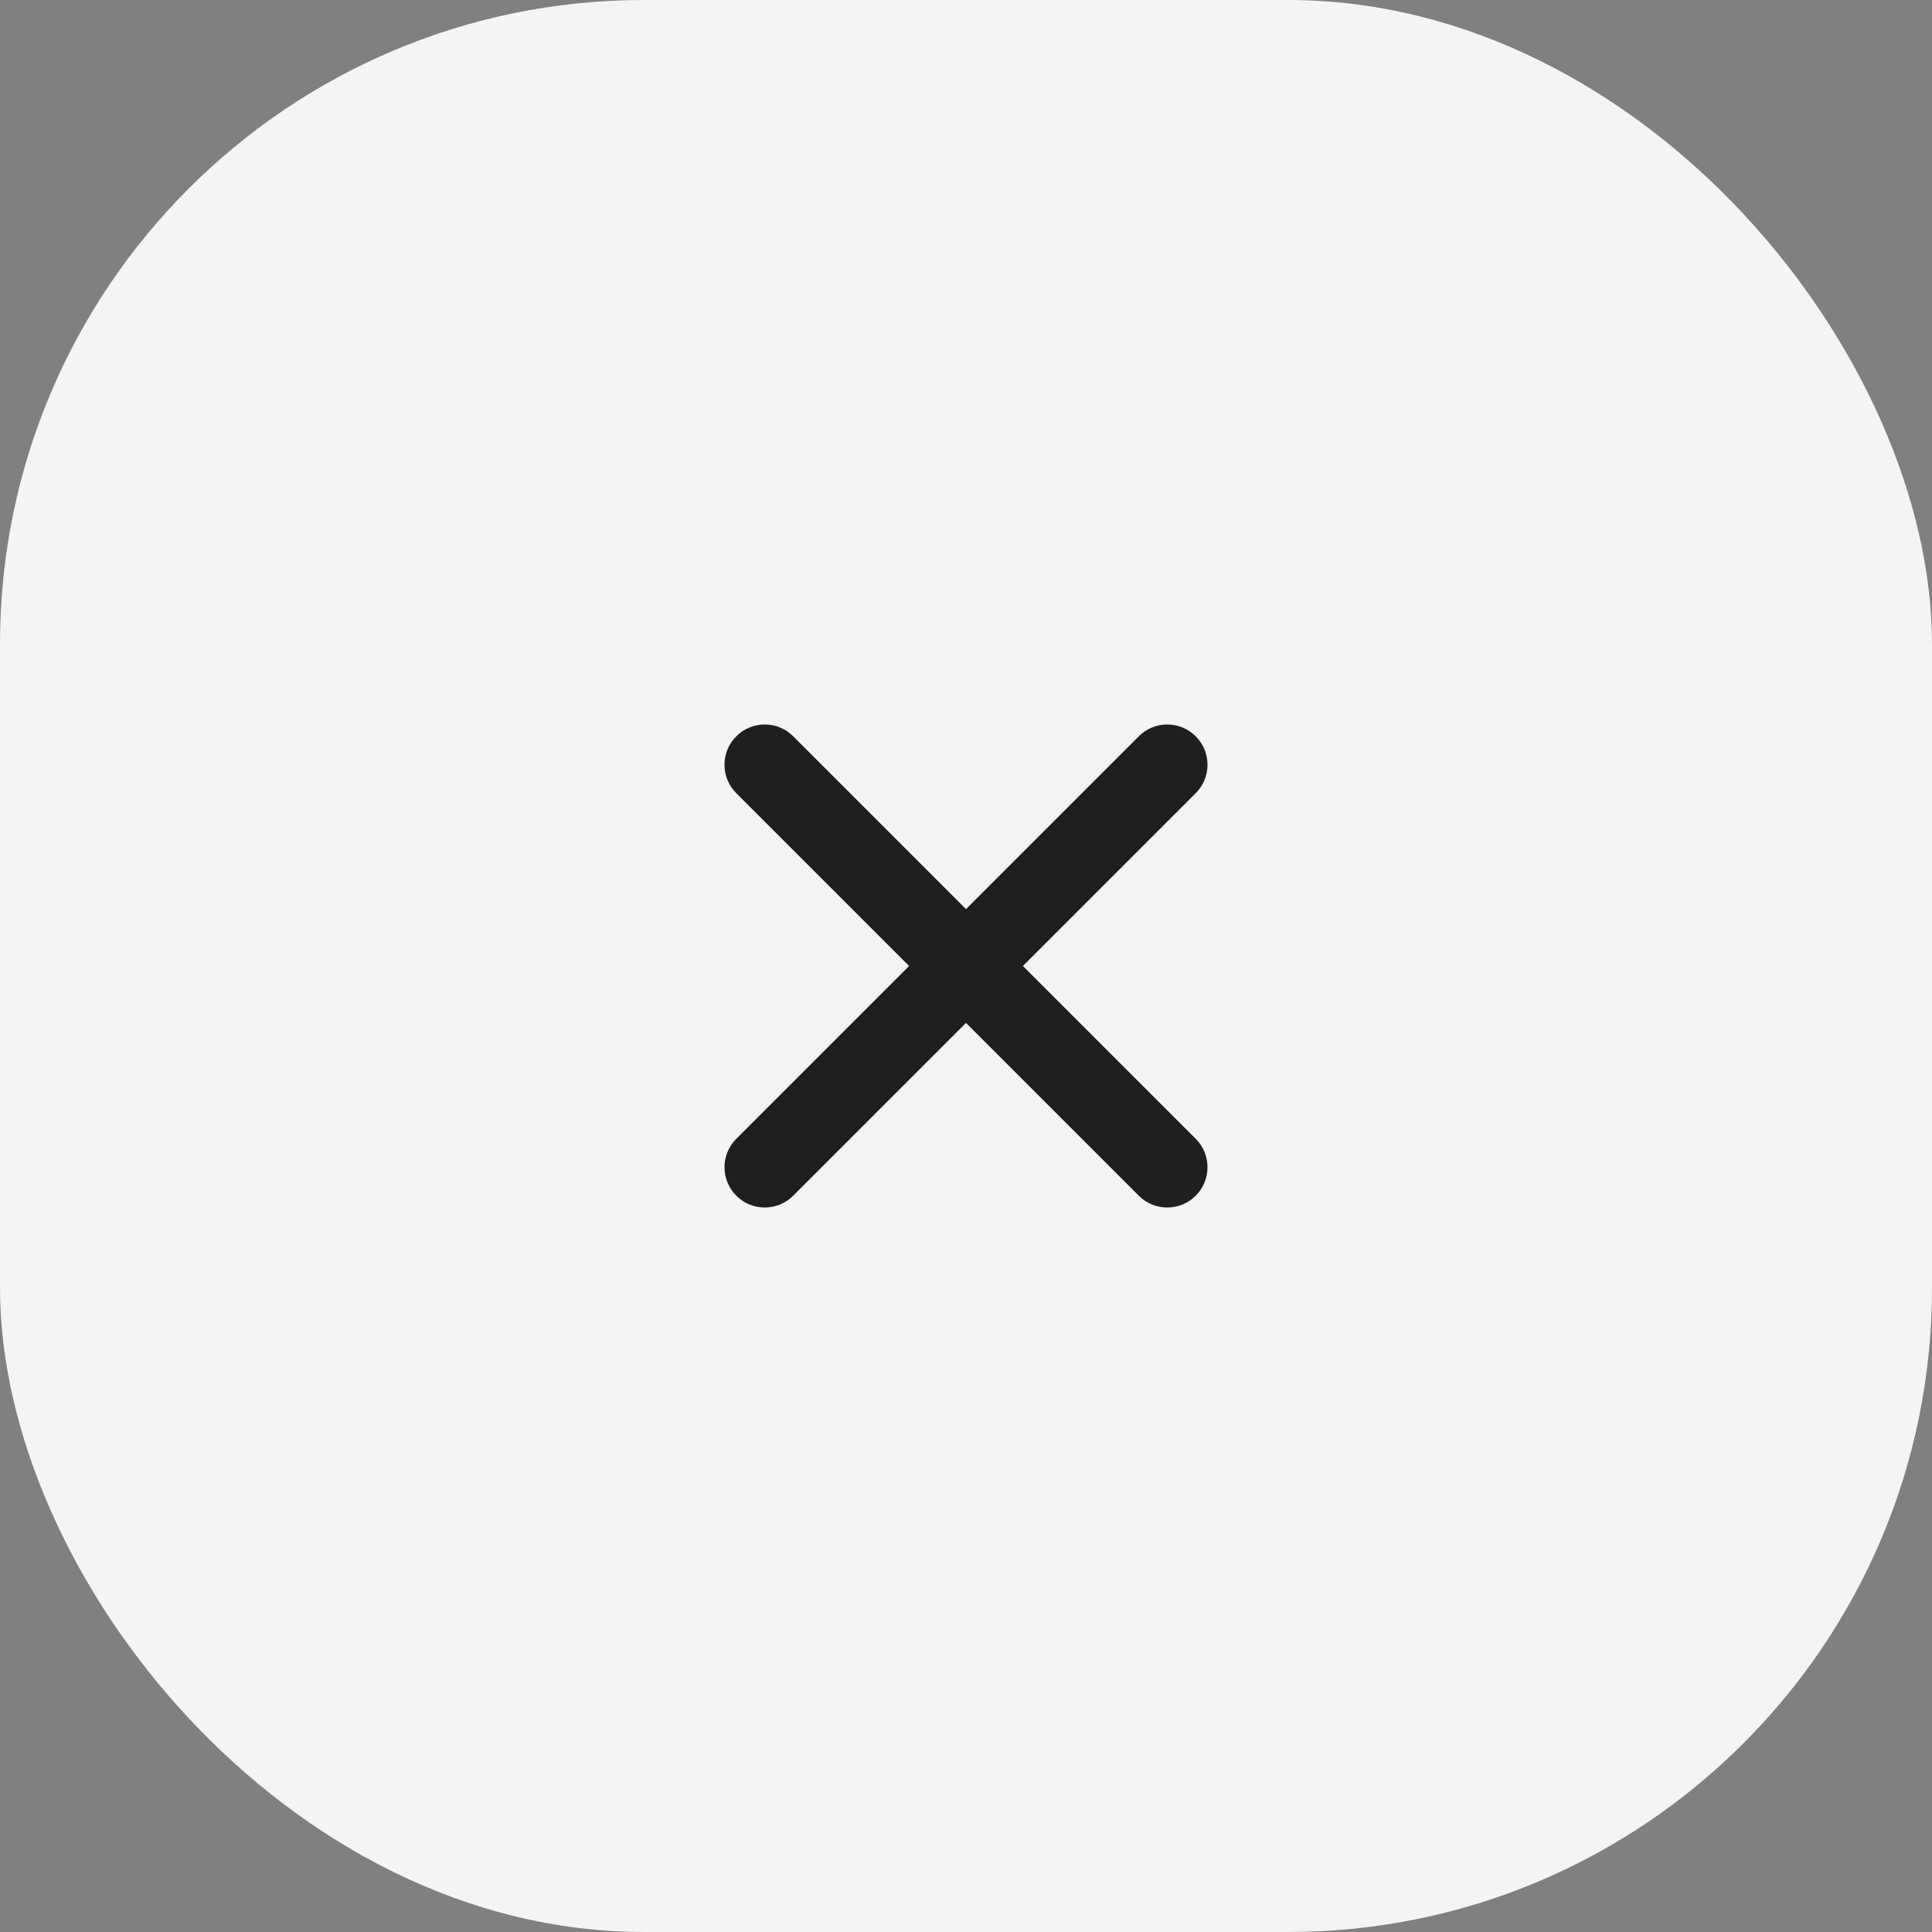 <svg width="48" height="48" viewBox="0 0 48 48" fill="none" xmlns="http://www.w3.org/2000/svg">
<rect x="0" y="0" width="48" height="48" fill="#808080" stroke="none"/>
<rect width="48" height="48" rx="16" fill="#F4F4F4"/>
<path fill-rule="evenodd" clip-rule="evenodd" d="M25.414 24L29.707 19.707C30.098 19.317 30.098 18.683 29.707 18.293C29.317 17.902 28.683 17.902 28.293 18.293L24 22.586L19.707 18.293C19.317 17.902 18.683 17.902 18.293 18.293C17.902 18.683 17.902 19.317 18.293 19.707L22.586 24L18.293 28.293C17.902 28.683 17.902 29.317 18.293 29.707C18.683 30.098 19.317 30.098 19.707 29.707L24 25.414L28.293 29.707C28.683 30.098 29.317 30.098 29.707 29.707C30.098 29.317 30.098 28.683 29.707 28.293L25.414 24Z" fill="#1F1F1F"/>
</svg>
